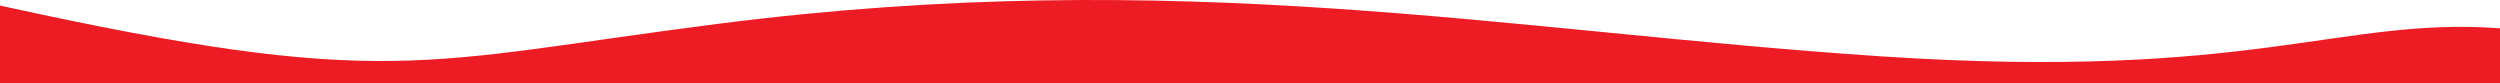 <svg viewBox="0 0 1920 64" fill="none" xmlns="http://www.w3.org/2000/svg" preserveAspectRatio="xMidYMid meet">
<path d="M1444.5 43.261C1731 62.261 1797.33 12.678 1920 21.739V553.76L0 553.76V4.261C298.5 69.76 322.714 47.505 551.5 18.288C908 -27.239 1158 24.261 1444.5 43.261Z" fill="#ED1C24"/>
</svg>  